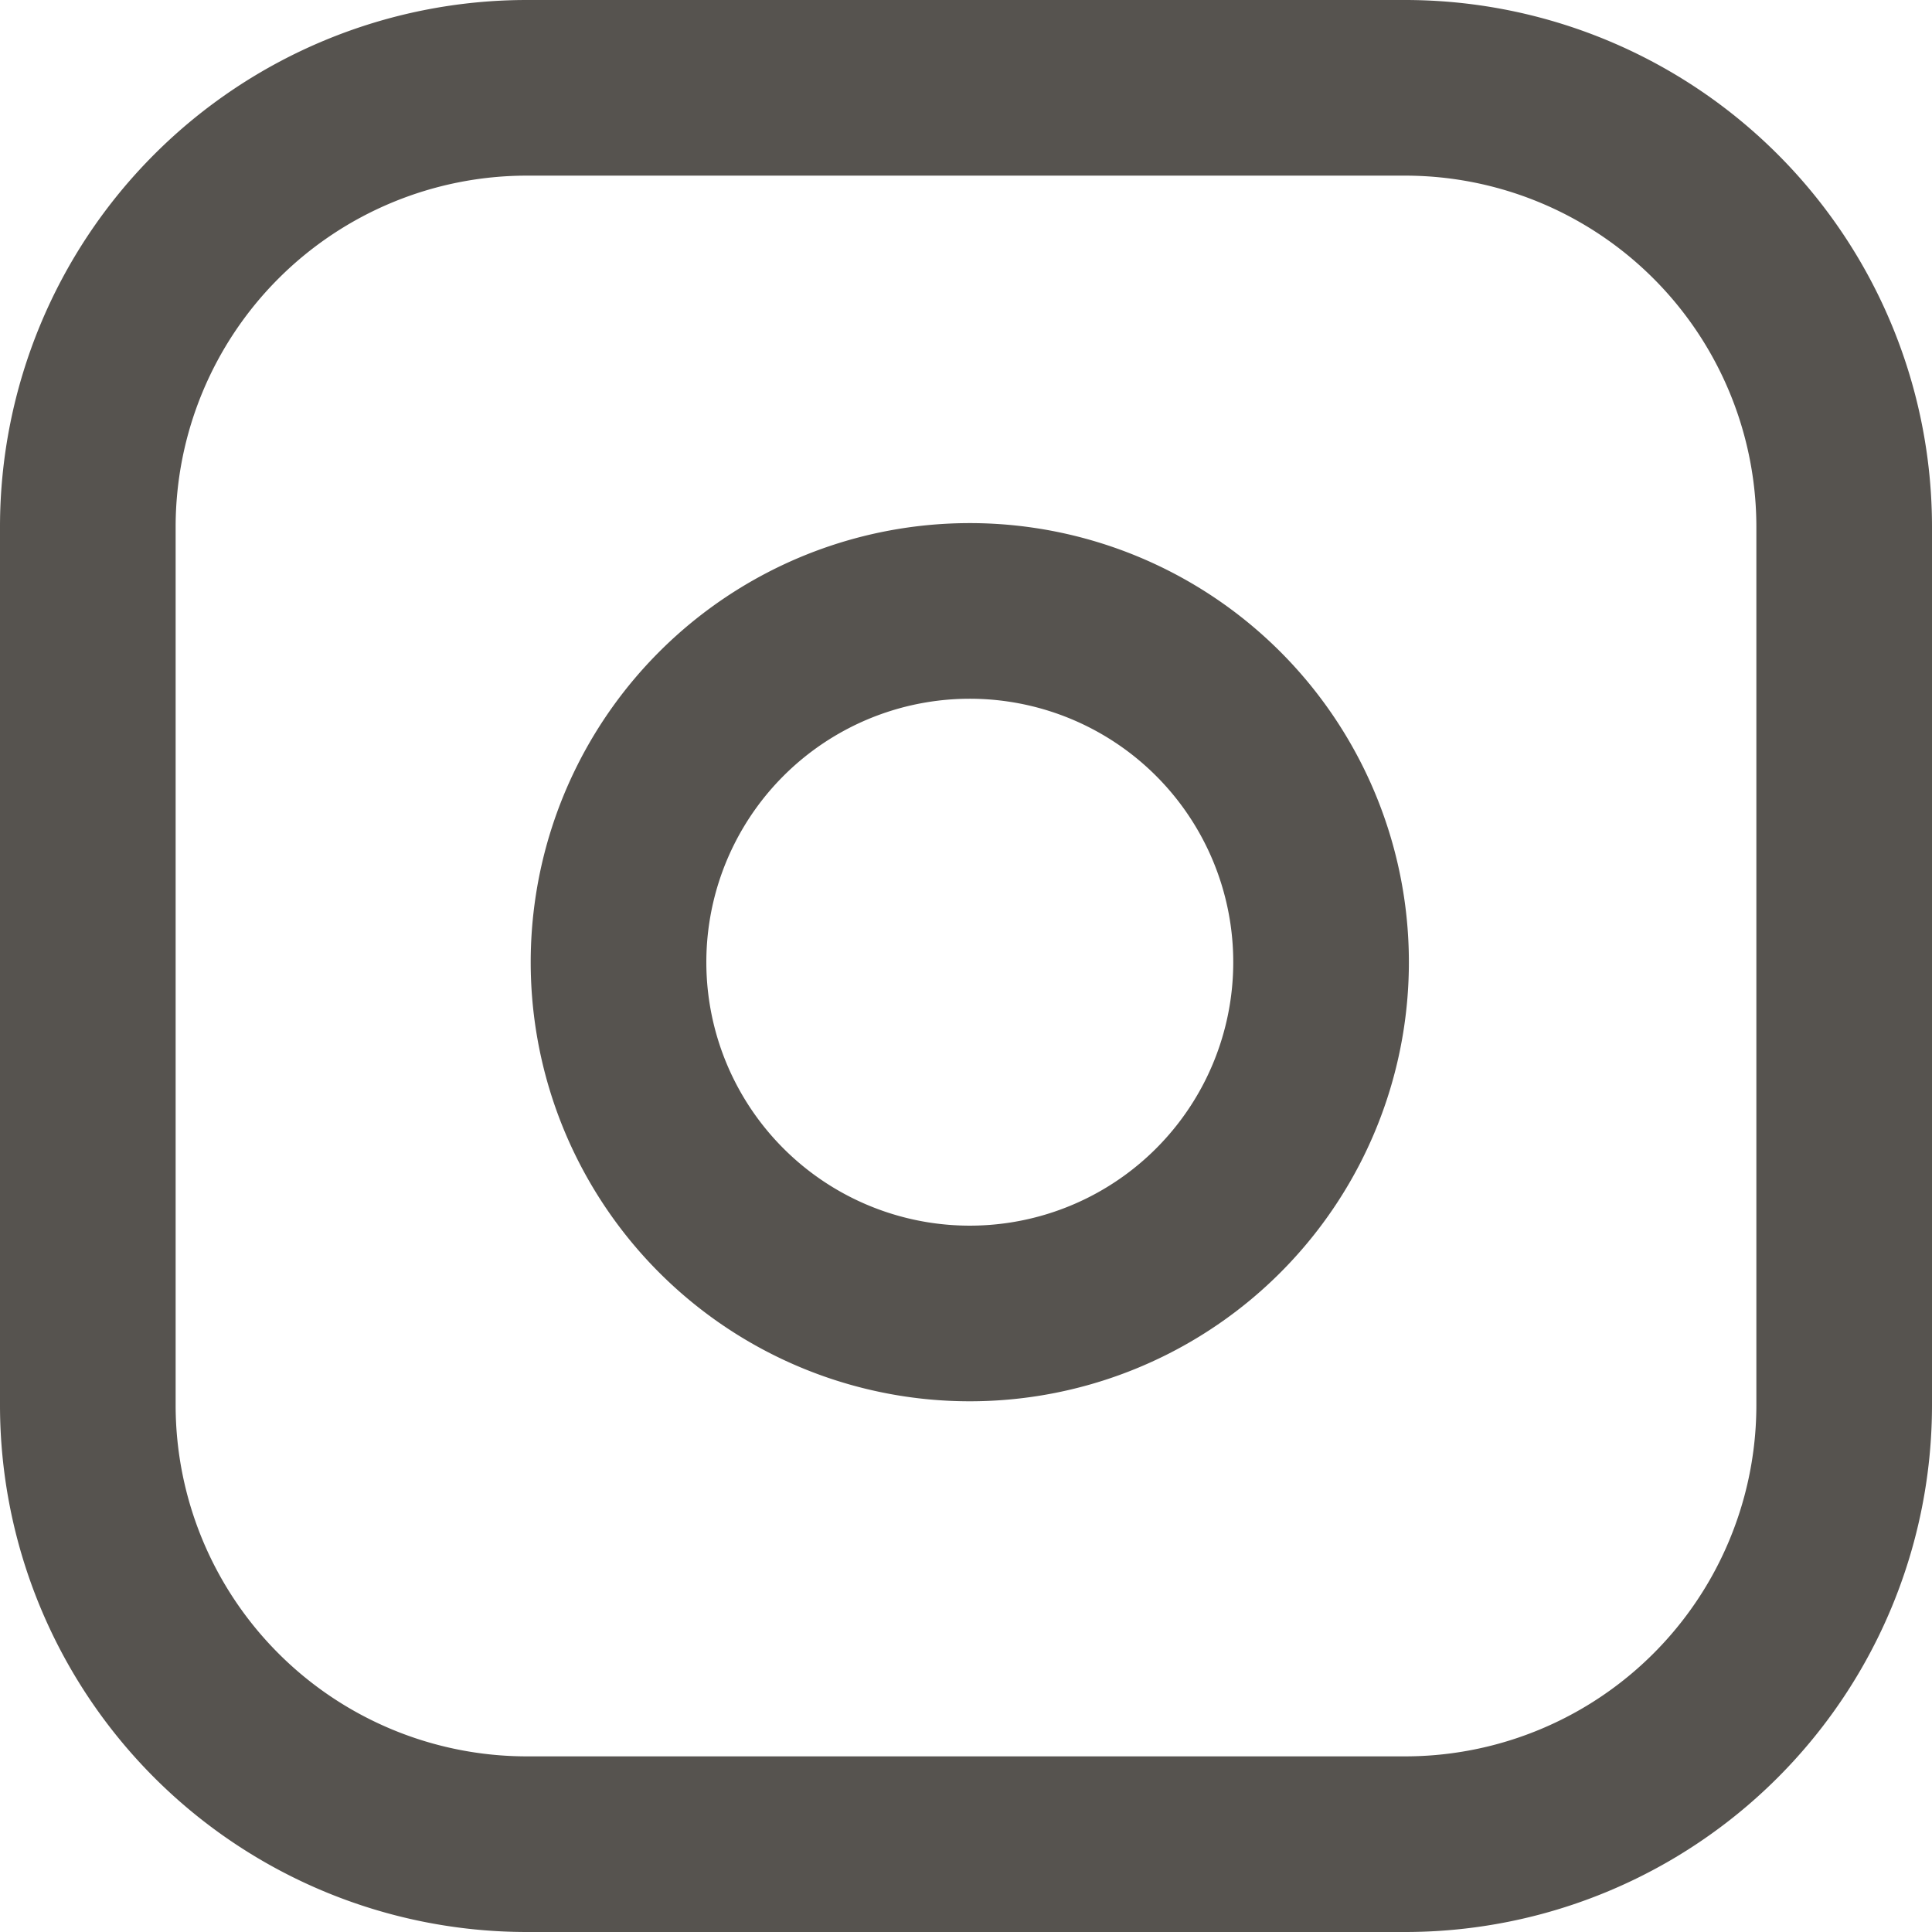 <svg height="22" viewBox="0 0 22 22" width="22" xmlns="http://www.w3.org/2000/svg"><g fill="none" stroke="#56534f" stroke-linecap="round" stroke-linejoin="round" stroke-width="2"><path d="m8 3h10a5 5 0 0 1 5 5v10a5 5 0 0 1 -5 5h-10a5 5 0 0 1 -5-5v-10a5 5 0 0 1 5-5z" transform="translate(-2 -2)"/><path d="m20.022 15.348a4 4 0 1 1 -3.37-3.37 4 4 0 0 1 3.37 3.37z" transform="translate(-5.022 -4.978)"/></g></svg>